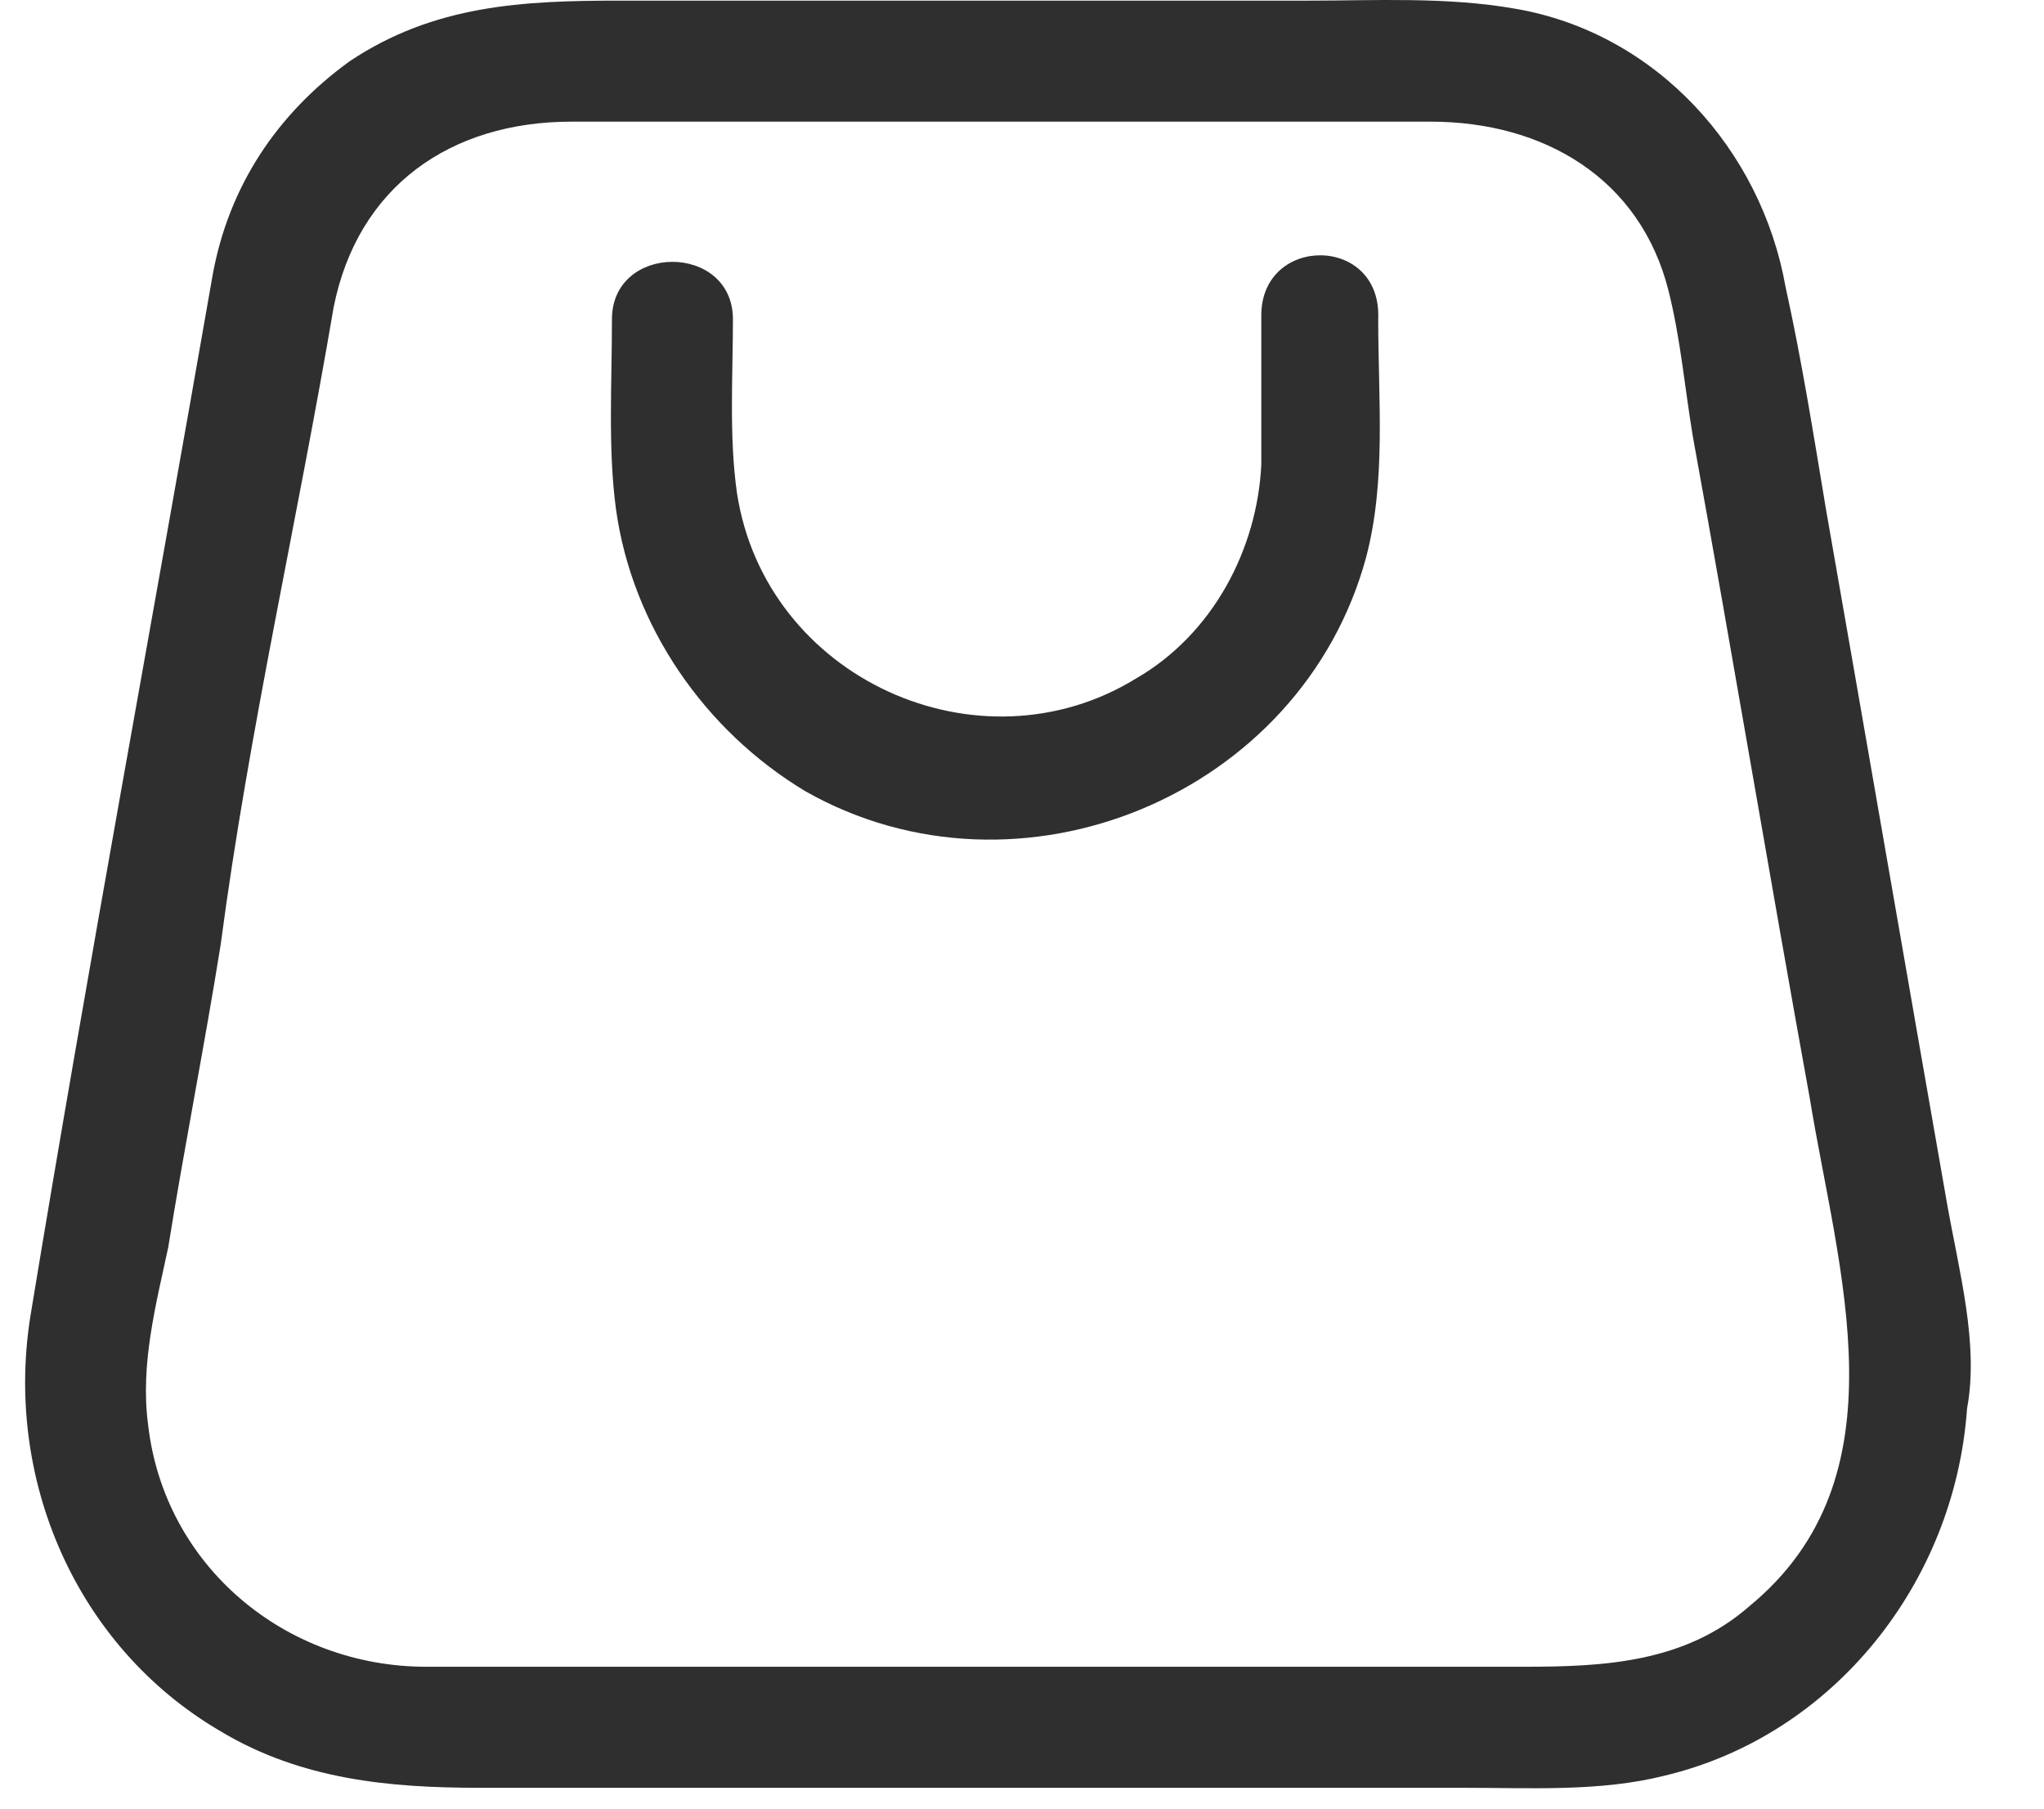 <svg width="26" height="23" viewBox="0 0 26 23" fill="none" xmlns="http://www.w3.org/2000/svg">
<path d="M24.765 15.296C24.252 12.372 23.739 9.397 23.226 6.472C23.072 5.549 22.918 4.574 22.713 3.651C22.405 1.906 21.071 0.419 19.275 0.111C18.403 -0.043 17.48 0.008 16.659 0.008H7.886C6.655 0.008 5.526 0.06 4.449 0.778C3.526 1.445 2.91 2.368 2.705 3.497C1.935 7.909 1.114 12.321 0.396 16.681C0.037 18.785 0.96 20.94 2.807 22.017C3.833 22.633 4.962 22.735 6.091 22.735H18.608C19.481 22.735 20.353 22.787 21.174 22.581C23.328 22.068 24.867 20.119 25.021 17.913C25.175 17.092 24.919 16.169 24.765 15.296ZM22.251 20.427C21.43 21.145 20.404 21.196 19.378 21.196H5.424C3.628 21.196 2.089 19.914 1.884 18.118C1.781 17.348 1.987 16.579 2.14 15.861C2.346 14.578 2.602 13.296 2.807 12.013C3.166 9.294 3.782 6.626 4.244 3.907C4.552 2.368 5.732 1.547 7.271 1.547H18.198C19.635 1.547 20.866 2.266 21.225 3.702C21.379 4.318 21.43 4.933 21.533 5.549C22.046 8.371 22.508 11.141 23.02 13.963C23.38 16.169 24.252 18.785 22.251 20.427Z" fill="#2F2F2F"/>
<path d="M16.044 4.01V5.908C15.992 6.985 15.428 8.063 14.453 8.627C12.452 9.858 9.733 8.627 9.374 6.267C9.272 5.549 9.323 4.779 9.323 4.061C9.323 3.086 7.784 3.086 7.784 4.061C7.784 4.882 7.732 5.703 7.835 6.472C8.04 7.96 8.964 9.294 10.246 10.063C12.965 11.603 16.556 10.115 17.377 7.088C17.634 6.113 17.531 5.087 17.531 4.061C17.582 2.984 16.044 2.984 16.044 4.01Z" fill="#2F2F2F"/>
</svg>
